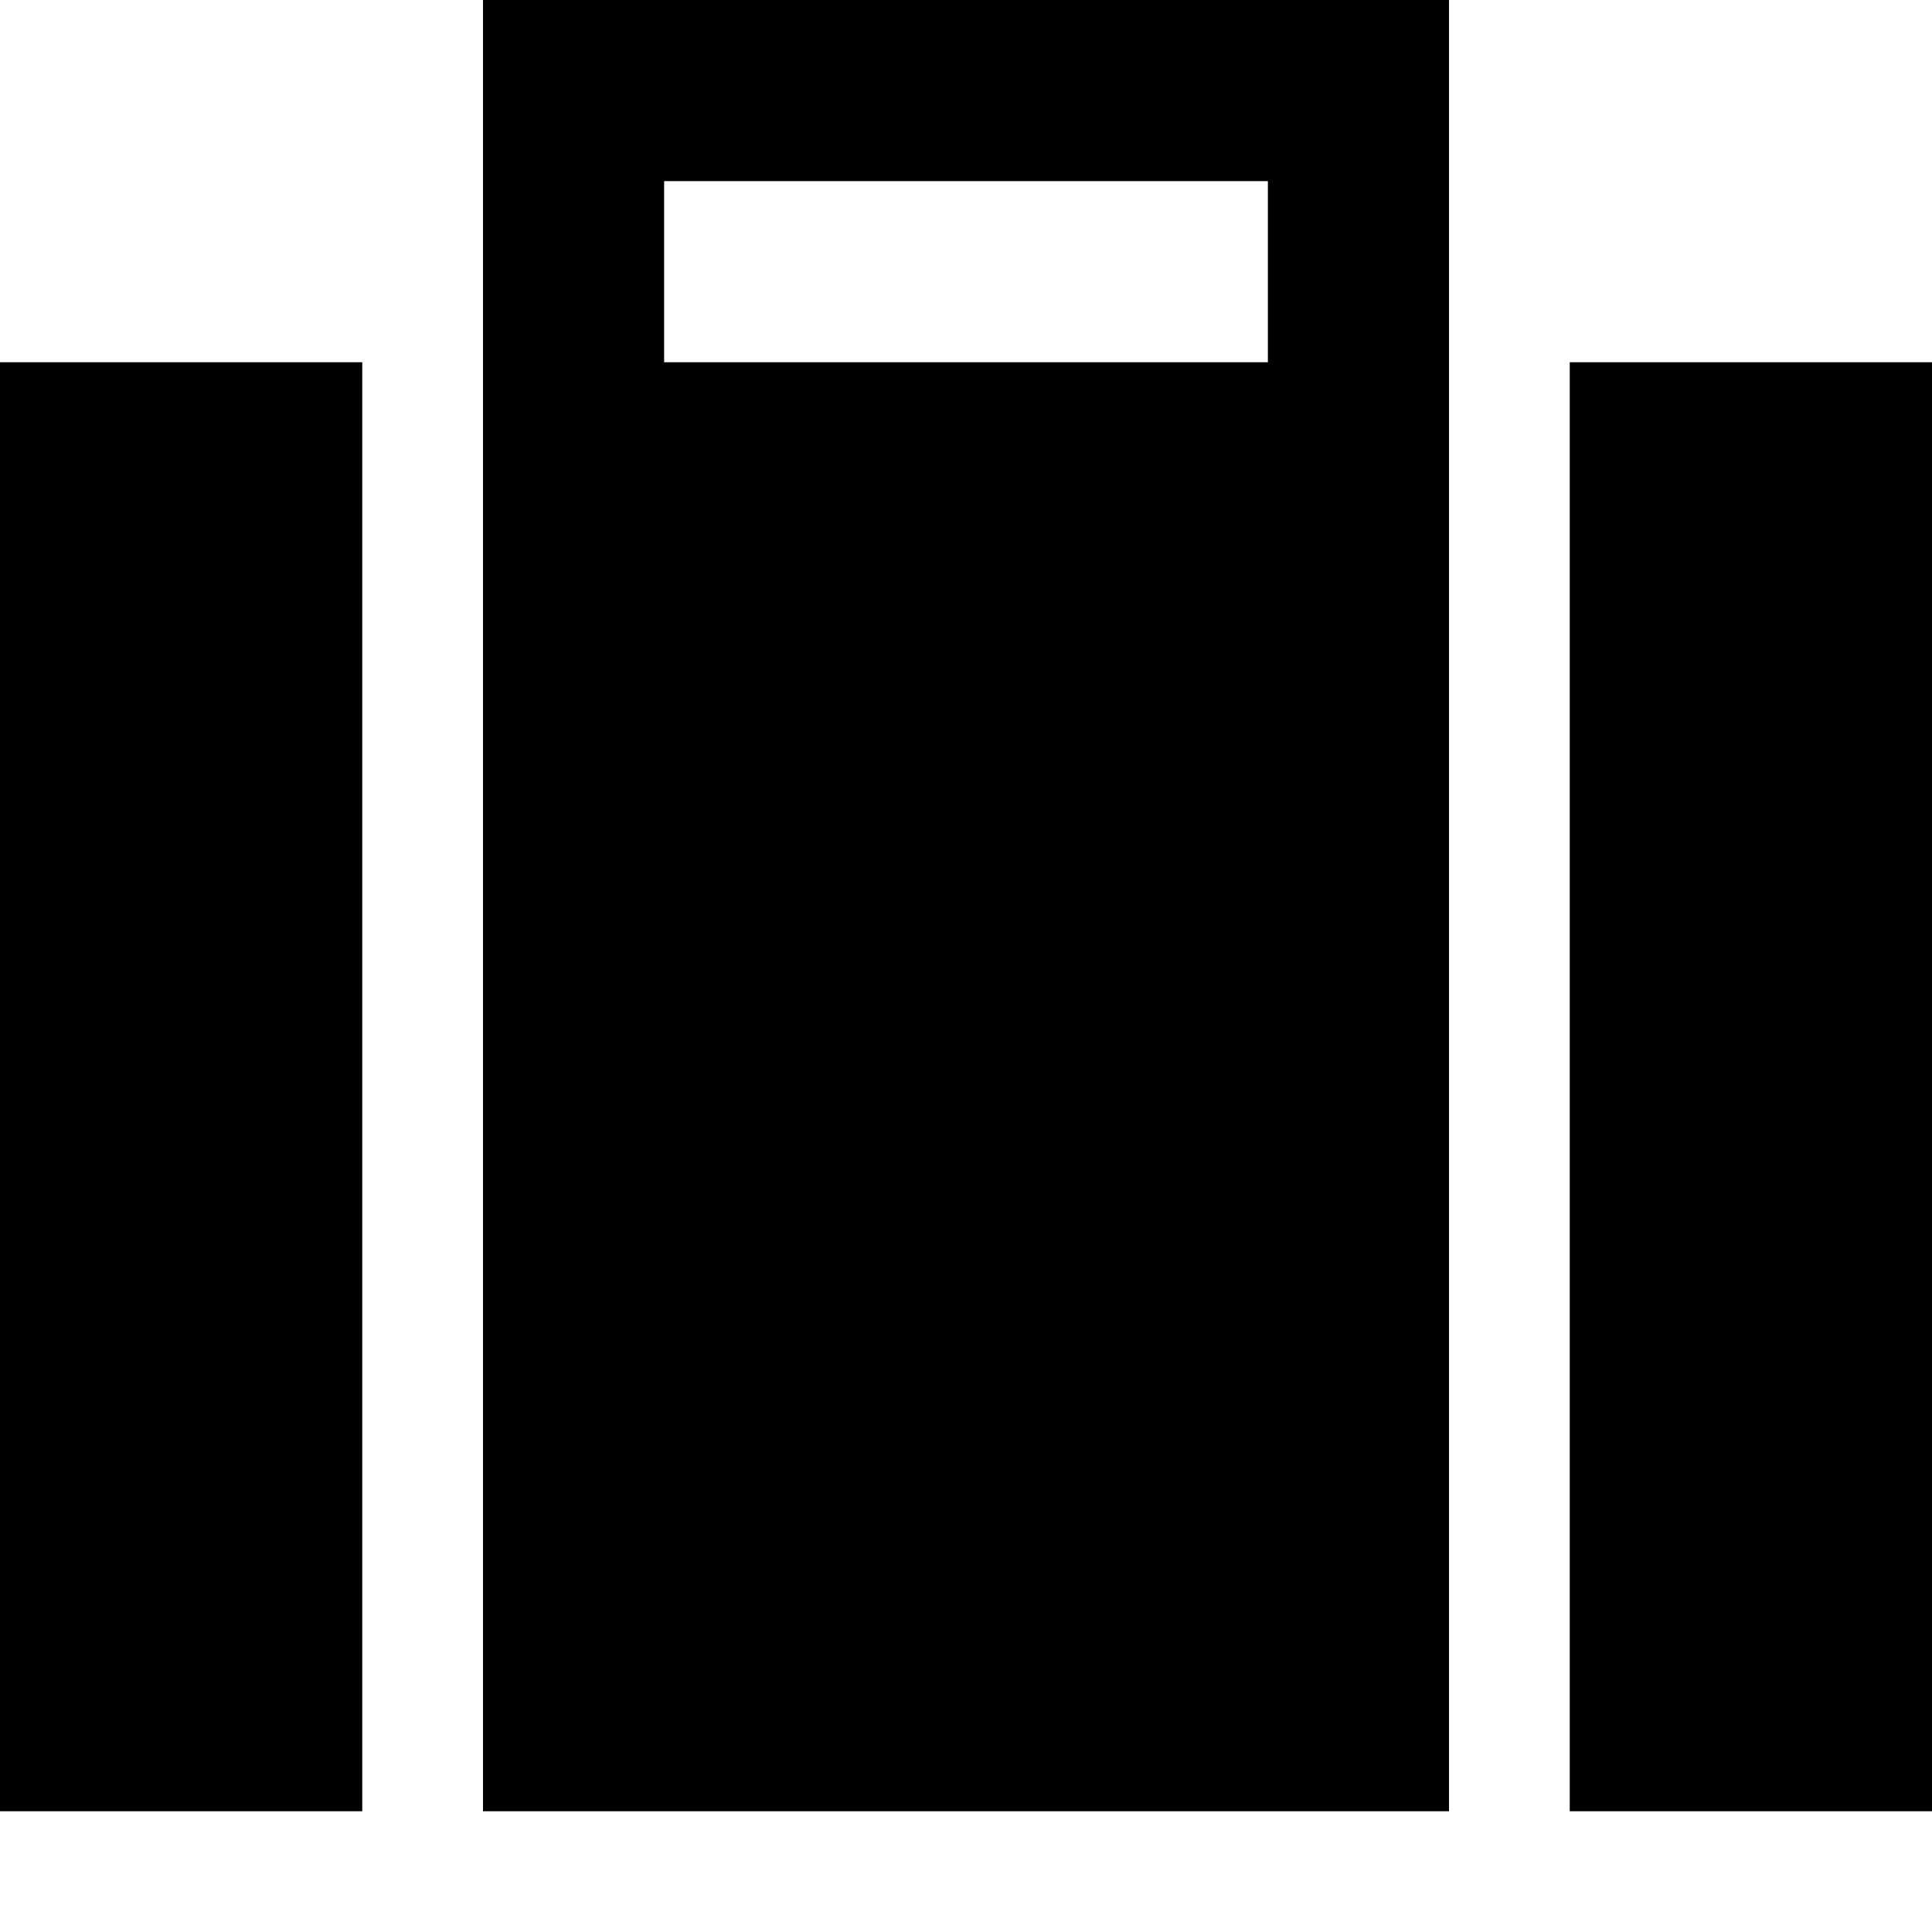 <svg xmlns="http://www.w3.org/2000/svg" viewBox="0 0 512 512"><!--! Font Awesome Pro 6.2.0 by @fontawesome - https://fontawesome.com License - https://fontawesome.com/license (Commercial License) Copyright 2022 Fonticons, Inc. --><path d="M152 0H128V24 96v32V480H384V128 96 24 0H360 152zM336 96H176V48H336V96zM0 96V480H96V96H0zM512 480V96H416V480h96z"/></svg>
